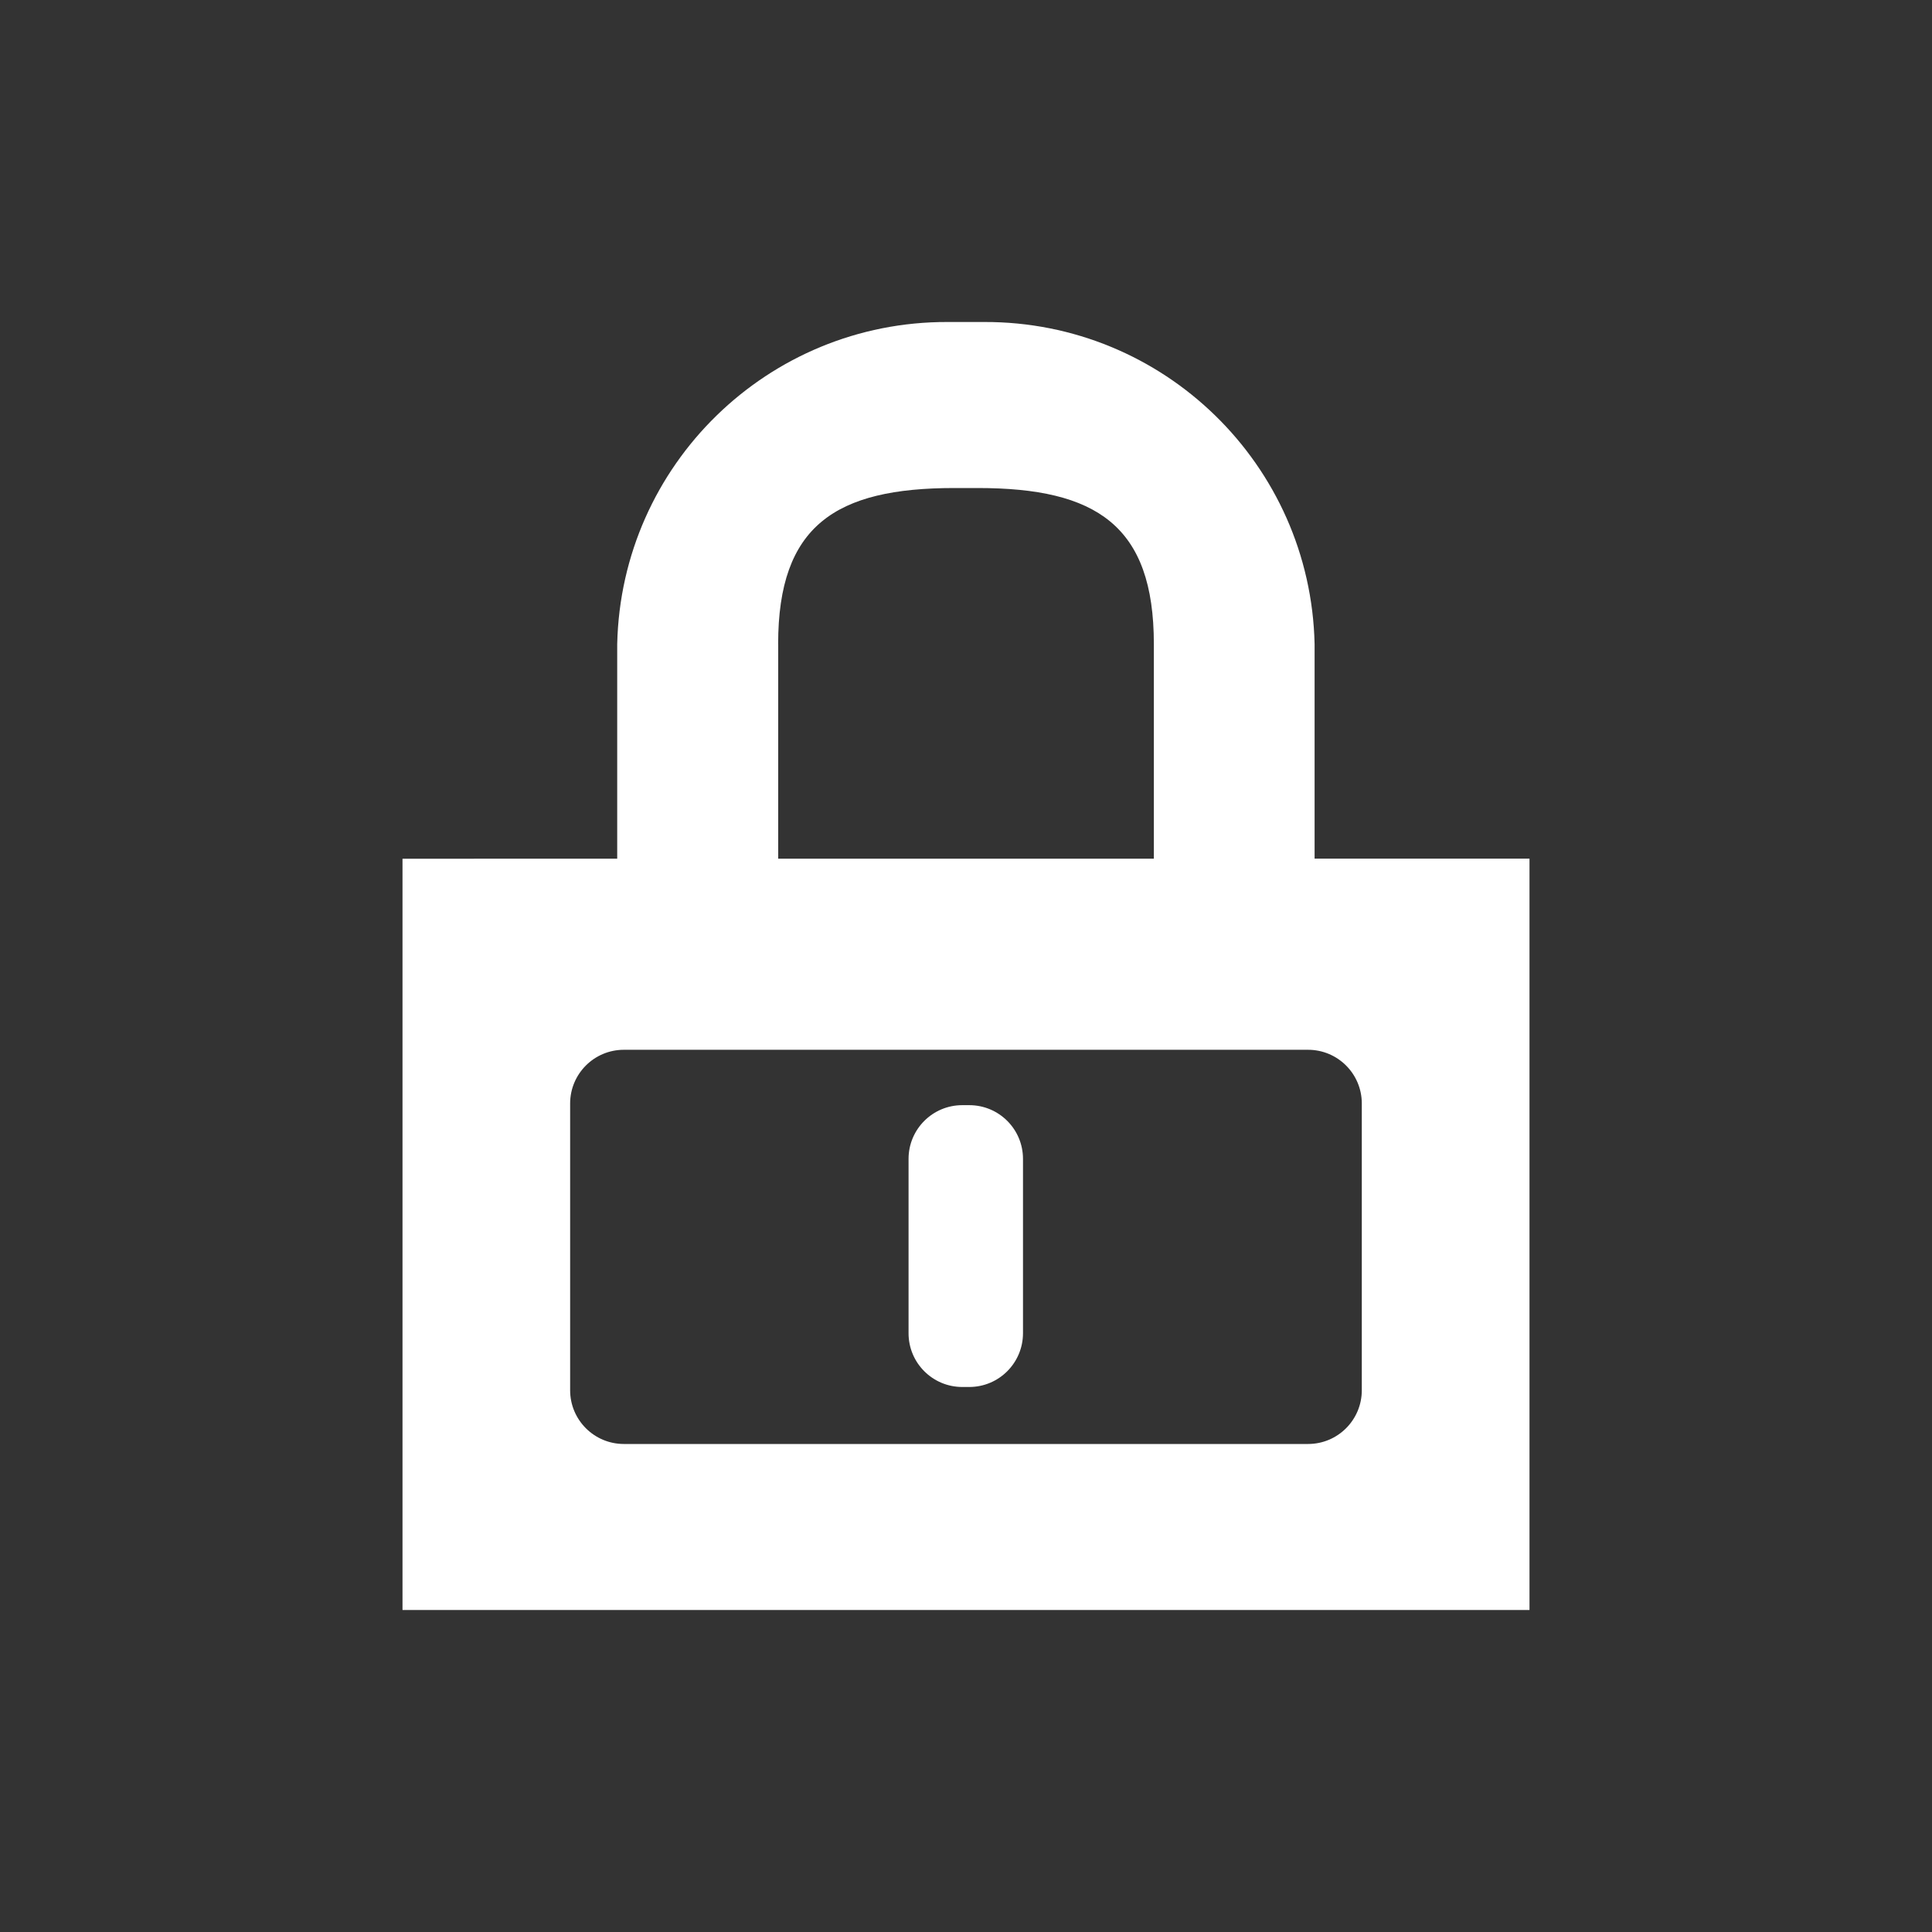 <?xml version="1.0" encoding="utf-8"?>
<!-- Generator: Adobe Illustrator 24.1.3, SVG Export Plug-In . SVG Version: 6.00 Build 0)  -->
<svg version="1.1" id="Ebene_1" xmlns="http://www.w3.org/2000/svg" xmlns:xlink="http://www.w3.org/1999/xlink" x="0px" y="0px"
	 width="30px" height="30px" viewBox="0 0 30 30" style="enable-background:new 0 0 30 30;" xml:space="preserve">
<rect x="0" y="0" width="30" height="30" fill="#333333" stroke="none"/>
<style type="text/css">
	.st0{fill:#FFFFFF;}
</style>
<path class="st0" d="M20.413,13.333V10c-0.063-2.786-2.344-5.009-5.13-5h-0.57c-2.786-0.008-5.066,2.214-5.129,5v3.334H6.25V25h17.5
	V13.333H20.413z M12.083,10c0-1.84,0.893-2.422,2.734-2.422h0.366c1.84,0,2.734,0.581,2.734,2.422v3.334h-5.833V10z M21.146,21.588
	c0,0.46-0.373,0.834-0.834,0.834H9.687c-0.46,0-0.834-0.373-0.834-0.834v-4.453c0-0.46,0.373-0.834,0.834-0.834h10.625
	c0.46,0,0.834,0.373,0.834,0.834V21.588z M15.885,17.995v2.709c-0.001,0.46-0.374,0.833-0.834,0.833h-0.109
	c-0.46,0-0.834-0.373-0.834-0.834v-2.708c0-0.46,0.373-0.834,0.834-0.834h0.109C15.512,17.161,15.885,17.534,15.885,17.995z"/>
</svg>
